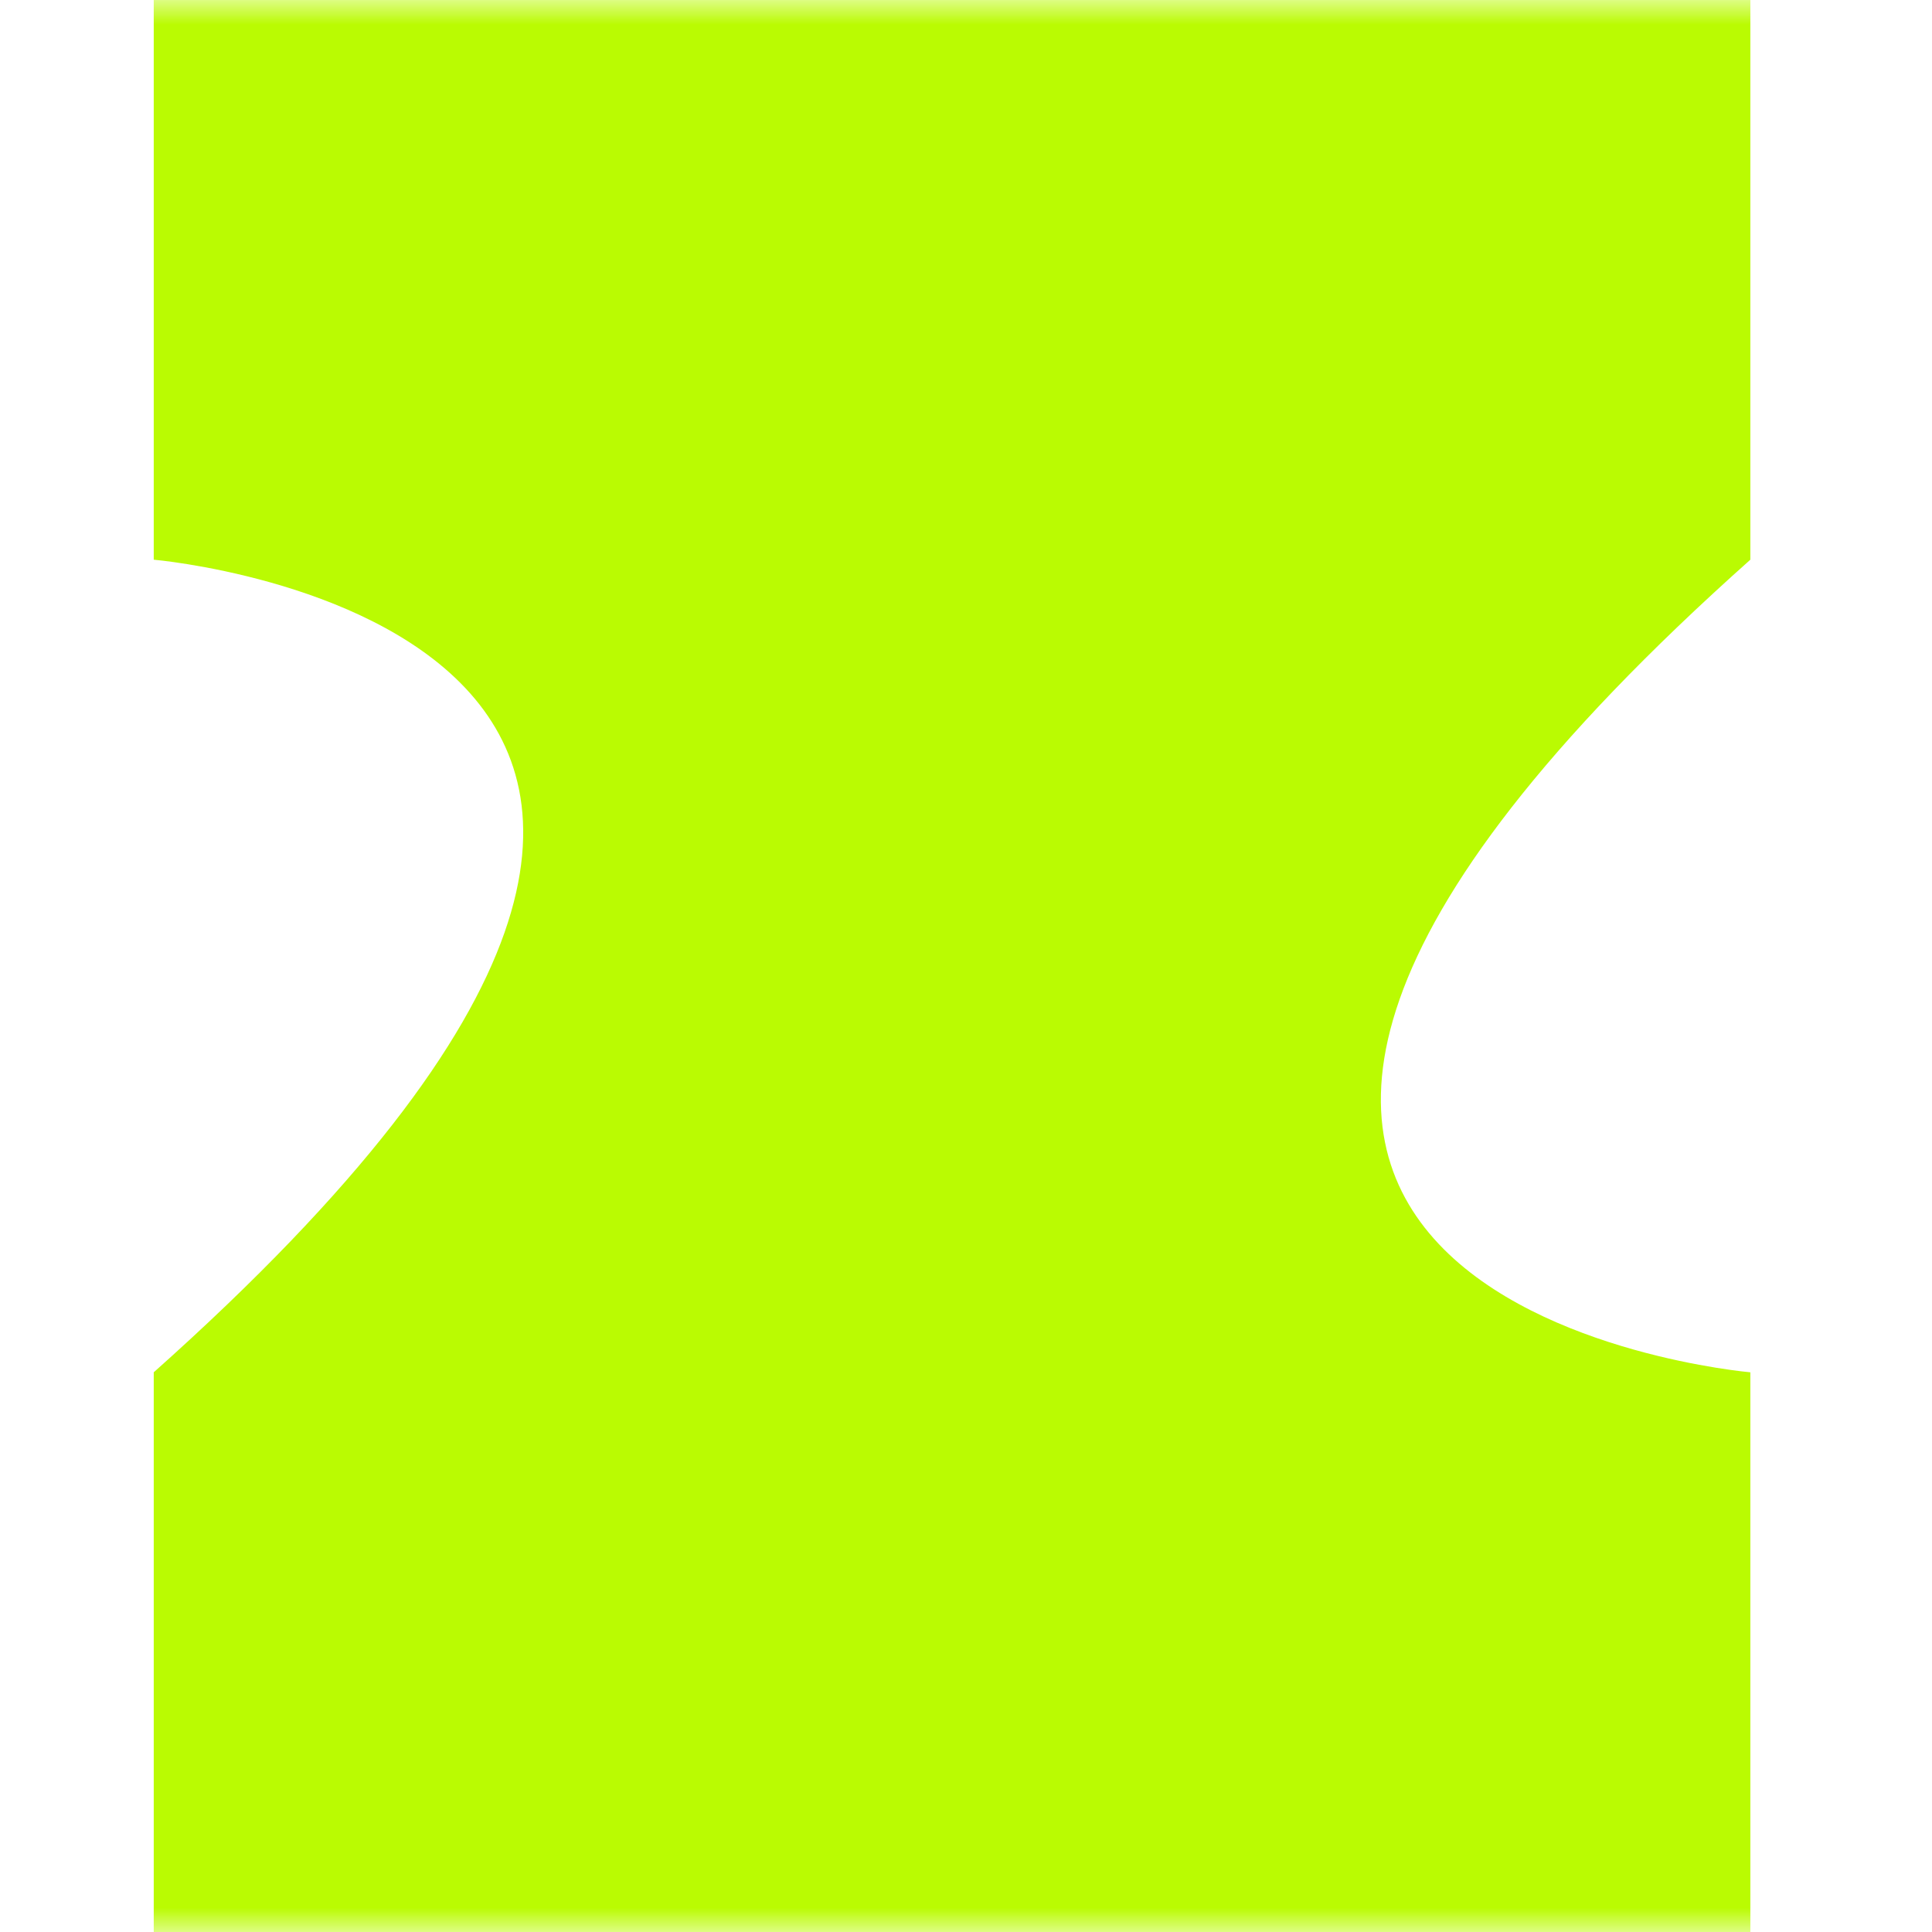 <?xml version="1.0" encoding="UTF-8"?> <svg xmlns="http://www.w3.org/2000/svg" width="40" height="40" viewBox="0 0 40 40" fill="none"><mask id="mask0_175_7" style="mask-type:alpha" maskUnits="userSpaceOnUse" x="0" y="0" width="40" height="40"><rect x="0.5" y="0.5" width="39" height="39" fill="#D9D9D9" stroke="black"></rect></mask><g mask="url(#mask0_175_7)"><path d="M36.239 28.412V40H3.183V28.412C20.394 13.074 3.183 11.588 3.183 11.588V0H36.239V11.588C19.027 26.926 36.239 28.412 36.239 28.412ZM51.578 28.159L70.746 14.375V9.949H49.485V12.568H68.283L49.029 26.402V30.743H70.645V28.125L51.578 28.159ZM91.265 24.443L94.353 30.743H97.61L87.384 9.949H82.457L72.231 30.726H75.471L78.559 24.426H91.265V24.443ZM84.921 11.554L89.966 21.824H79.859L84.921 11.554ZM118.939 9.949L110.485 29.105L102.014 9.949H98.808L108.005 30.726H112.898L122.128 9.949H118.939ZM142.343 24.443L145.431 30.743H148.688L138.462 9.966H133.535L123.309 30.743H126.532L129.62 24.443H142.343ZM135.999 11.554L141.044 21.824H130.92L135.999 11.554ZM164.735 23.142L169.038 30.709H172.447L167.857 22.753C169.156 22.365 170.186 21.672 170.928 20.709C171.67 19.747 172.075 18.429 172.126 16.757C172.126 15.625 171.957 14.645 171.603 13.784C171.249 12.939 170.776 12.23 170.152 11.655C169.527 11.098 168.768 10.659 167.891 10.372C166.996 10.085 166.018 9.949 164.921 9.949H151.067V30.726H153.97V23.125H164.735V23.142ZM153.97 12.568H164.263C165.866 12.568 167.064 12.922 167.857 13.615C168.65 14.324 169.038 15.304 169.038 16.571C169.038 17.855 168.616 18.834 167.773 19.51C166.929 20.186 165.646 20.524 163.925 20.524H153.953V12.568H153.97ZM187.735 28.125V24.713L197.943 9.949H194.451L186.385 21.774L178.37 9.949H174.843L184.832 24.595V28.125H177.273V30.743H195.362V28.125H187.735ZM213.94 18.953L221.567 30.743H225.043L216.201 17.078L224.841 9.949H220.538L203.816 23.851V9.949H200.913V30.726H203.816V27.314L213.94 18.953ZM238.948 28.125V12.568H247.131V9.949H227.996V12.568H236.028V28.125H227.996V30.743H247.131V28.125H238.948ZM267.313 30.743H272.409V9.966H269.54V28.818L256.075 9.966H250.996V30.743H253.898V11.875L267.313 30.743ZM296.505 22.247C296.117 21.52 295.51 20.929 294.683 20.473C293.856 20.017 292.793 19.679 291.51 19.443C290.228 19.223 288.675 19.054 286.853 18.953C285.554 18.868 284.423 18.767 283.461 18.649C282.5 18.514 281.723 18.328 281.099 18.091C280.492 17.838 280.036 17.517 279.749 17.111C279.462 16.706 279.327 16.199 279.327 15.574C279.327 14.949 279.513 14.409 279.884 13.953C280.255 13.514 280.762 13.142 281.42 12.855C282.078 12.568 282.871 12.348 283.799 12.213C284.71 12.078 285.739 12.01 286.87 12.01C287.866 12.01 288.777 12.095 289.604 12.247C290.43 12.399 291.156 12.669 291.78 13.04C292.405 13.412 292.894 13.919 293.282 14.544C293.653 15.169 293.89 15.946 293.957 16.875H297.096C297.011 15.997 296.826 15.118 296.522 14.24C296.218 13.345 295.695 12.551 294.953 11.841C294.21 11.132 293.198 10.54 291.932 10.085C290.65 9.628 288.996 9.409 286.971 9.409C285.064 9.409 283.445 9.578 282.111 9.932C280.762 10.287 279.665 10.743 278.804 11.335C277.944 11.926 277.319 12.601 276.914 13.361C276.526 14.139 276.324 14.949 276.324 15.794C276.324 16.943 276.526 17.872 276.914 18.581C277.302 19.291 277.927 19.865 278.754 20.27C279.58 20.676 280.643 20.98 281.909 21.166C283.175 21.351 284.693 21.47 286.431 21.52C289.064 21.672 291.004 22.027 292.253 22.568C293.501 23.108 294.109 23.986 294.092 25.236C294.075 26.486 293.366 27.382 291.966 27.956C290.565 28.53 288.675 28.801 286.262 28.801C283.934 28.801 282.145 28.361 280.913 27.483C279.682 26.605 279.007 25.355 278.889 23.75H275.699C275.784 24.628 275.986 25.507 276.307 26.402C276.627 27.297 277.184 28.125 277.944 28.868C278.703 29.611 279.749 30.22 281.065 30.693C282.381 31.166 284.069 31.402 286.144 31.402C288.22 31.402 289.958 31.25 291.342 30.929C292.725 30.608 293.856 30.169 294.716 29.611C295.56 29.054 296.168 28.378 296.539 27.584C296.91 26.807 297.096 25.946 297.096 25.017C297.079 23.902 296.893 22.973 296.505 22.247Z" fill="#BAFB02"></path></g></svg> 